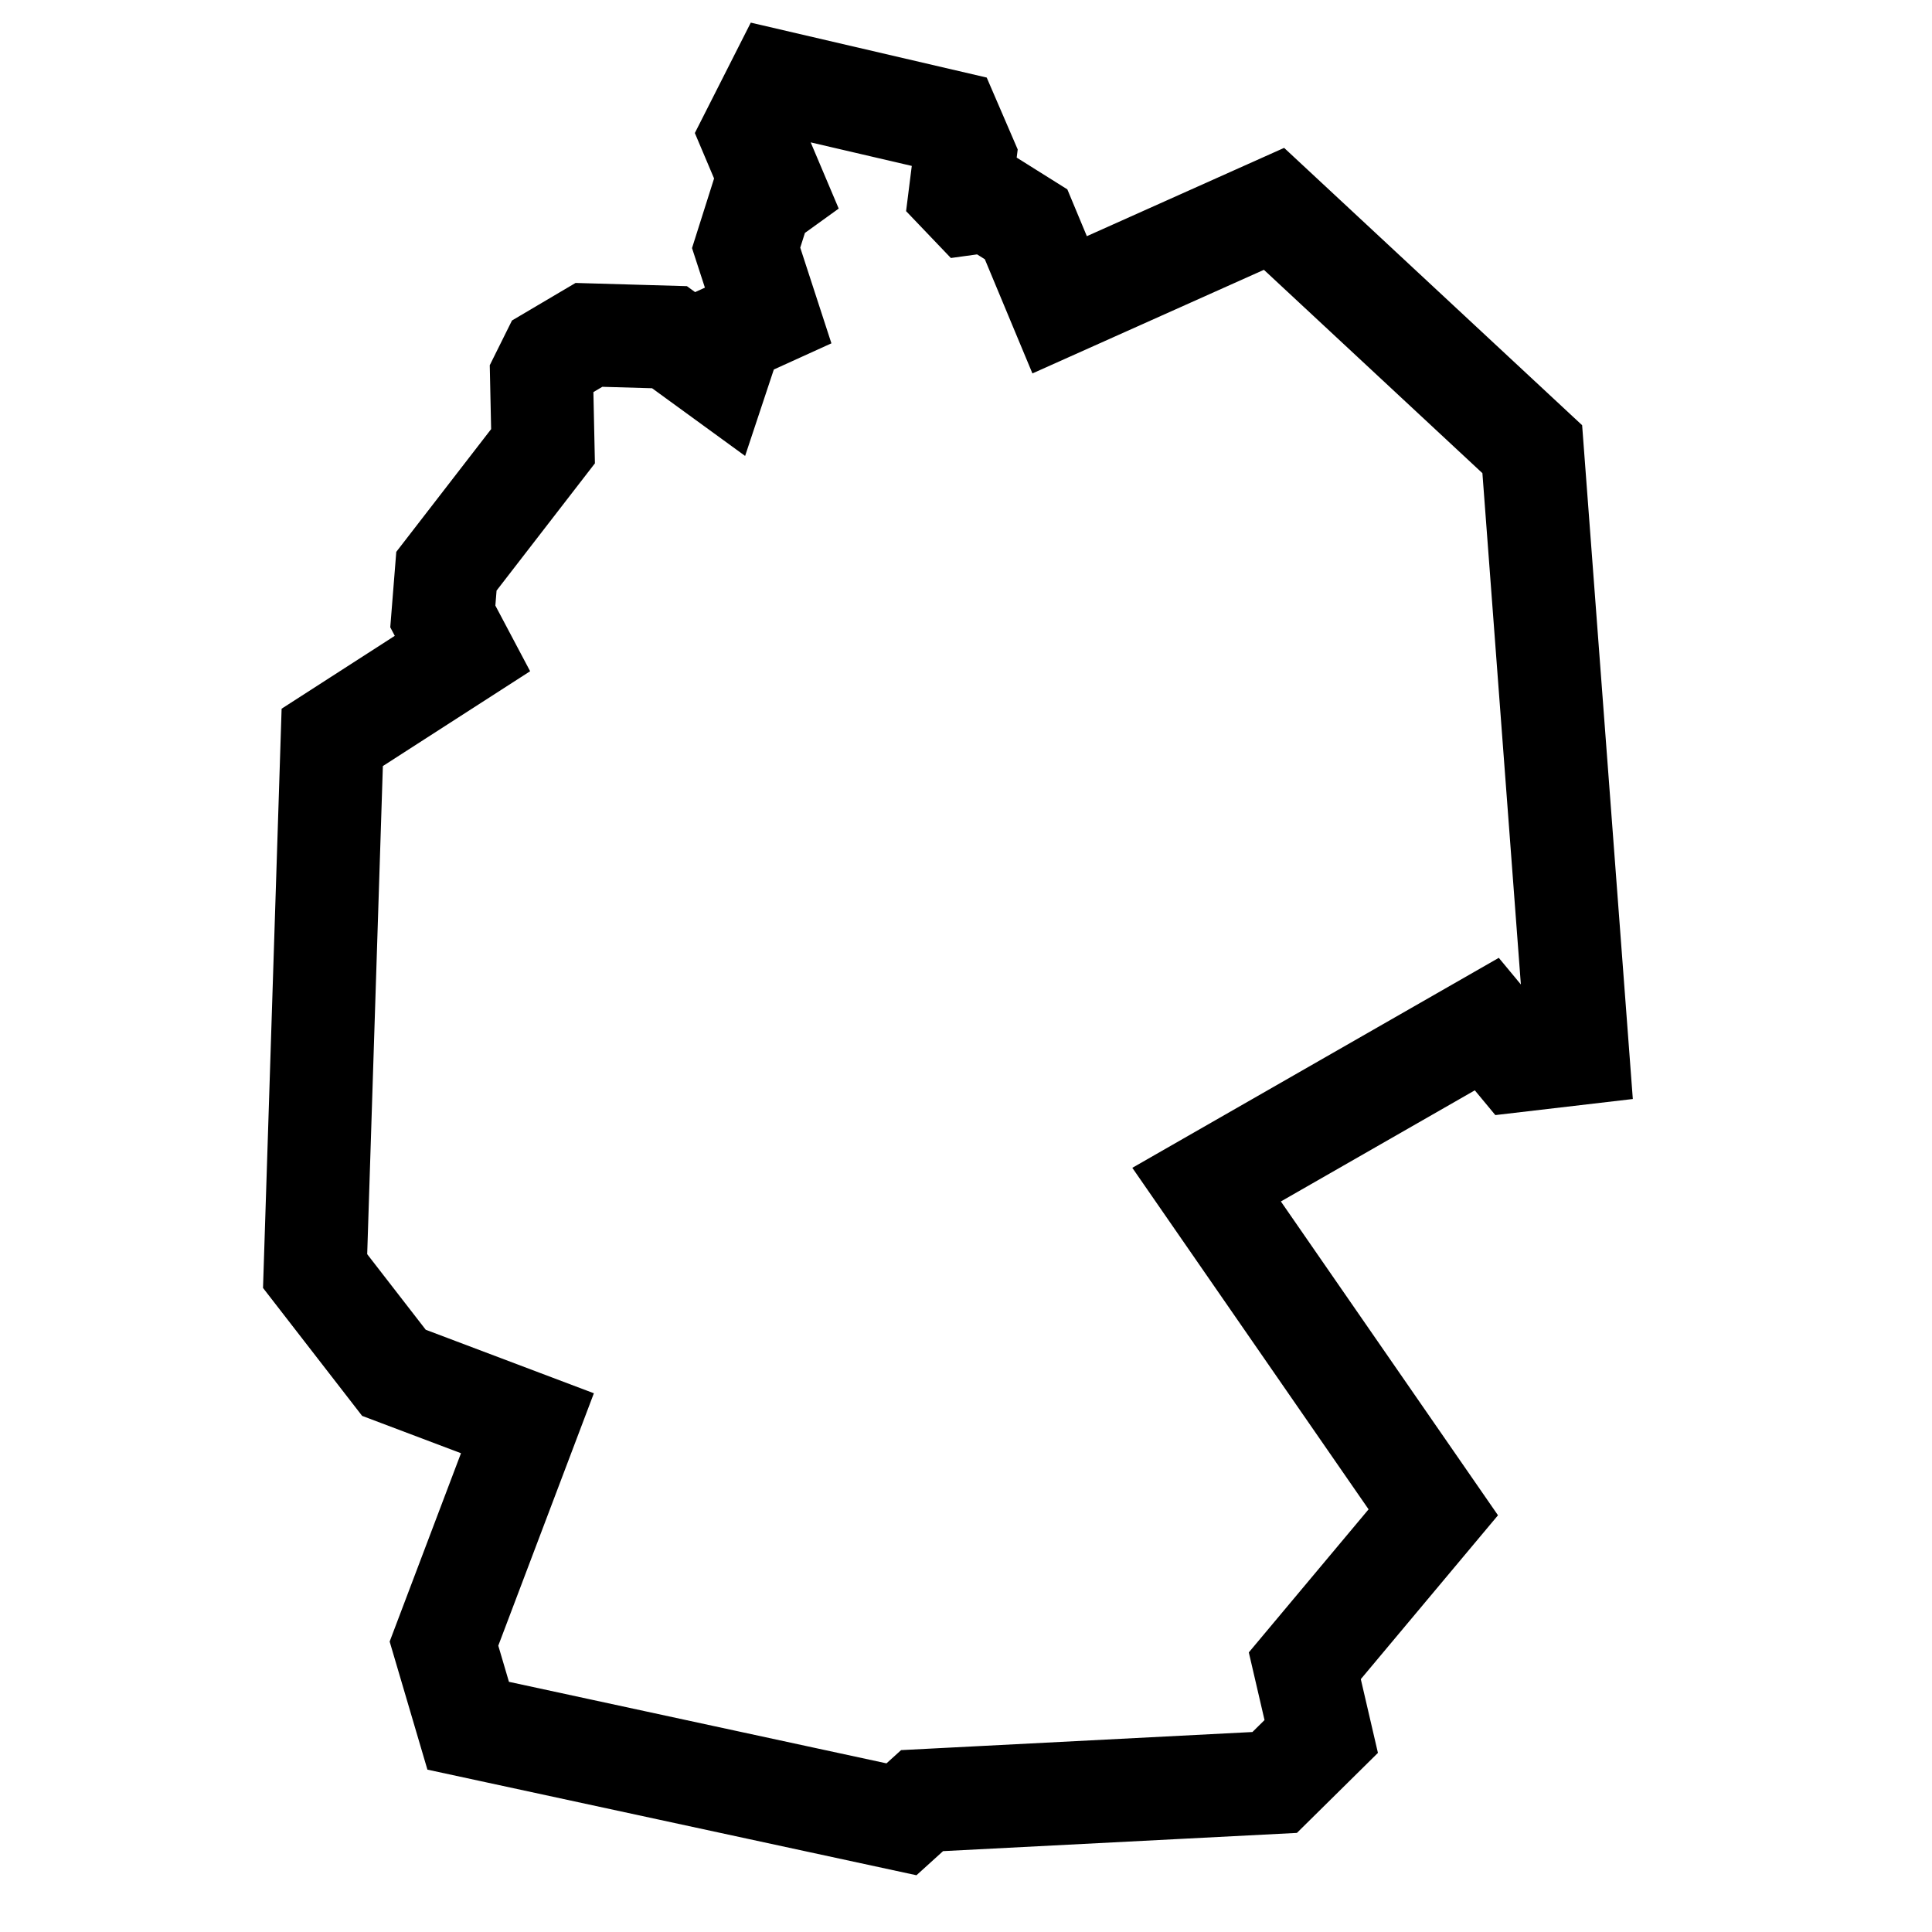 <?xml version="1.0" encoding="utf-8"?>
<!-- Generator: Adobe Illustrator 16.0.0, SVG Export Plug-In . SVG Version: 6.00 Build 0)  -->
<!DOCTYPE svg PUBLIC "-//W3C//DTD SVG 1.1//EN" "http://www.w3.org/Graphics/SVG/1.1/DTD/svg11.dtd">
<svg version="1.1" id="Ebene_1" xmlns="http://www.w3.org/2000/svg" xmlns:xlink="http://www.w3.org/1999/xlink" x="0px" y="0px"
	 width="30px" height="30px" viewBox="0 0 30 30" enable-background="new 0 0 30 30" xml:space="preserve">
<g>
	<path fill-rule="evenodd" clip-rule="evenodd" fill="none" stroke="#000000" stroke-width="1.6" stroke-miterlimit="10" d="
		M8.19,22.1l-2.073-0.783l-1.224-1.58l0.266-8.287l2.022-1.302L6.876,9.572L6.932,8.87l1.5-1.941L8.409,5.851l0.152-0.306L9.145,5.2
		l1.251,0.036l0.76,0.553l0.211-0.635l0.561-0.255l-0.342-1.05l0.23-0.726l0.222-0.16l-0.367-0.867l0.417-0.823l2.659,0.619
		l0.235,0.545l-0.071,0.564l0.15,0.157l0.29-0.04l0.582,0.365l0.521,1.25l3.329-1.49l4.01,3.732l0.706,9.385l-0.941,0.11
		l-0.471-0.568l-4.351,2.493l3.52,5.088l-1.995,2.383l0.255,1.098l-0.723,0.714l-5.475,0.282l-0.32,0.29l-6.728-1.453l-0.376-1.275
		L8.19,22.1L8.19,22.1z"/>
</g>
</svg>
